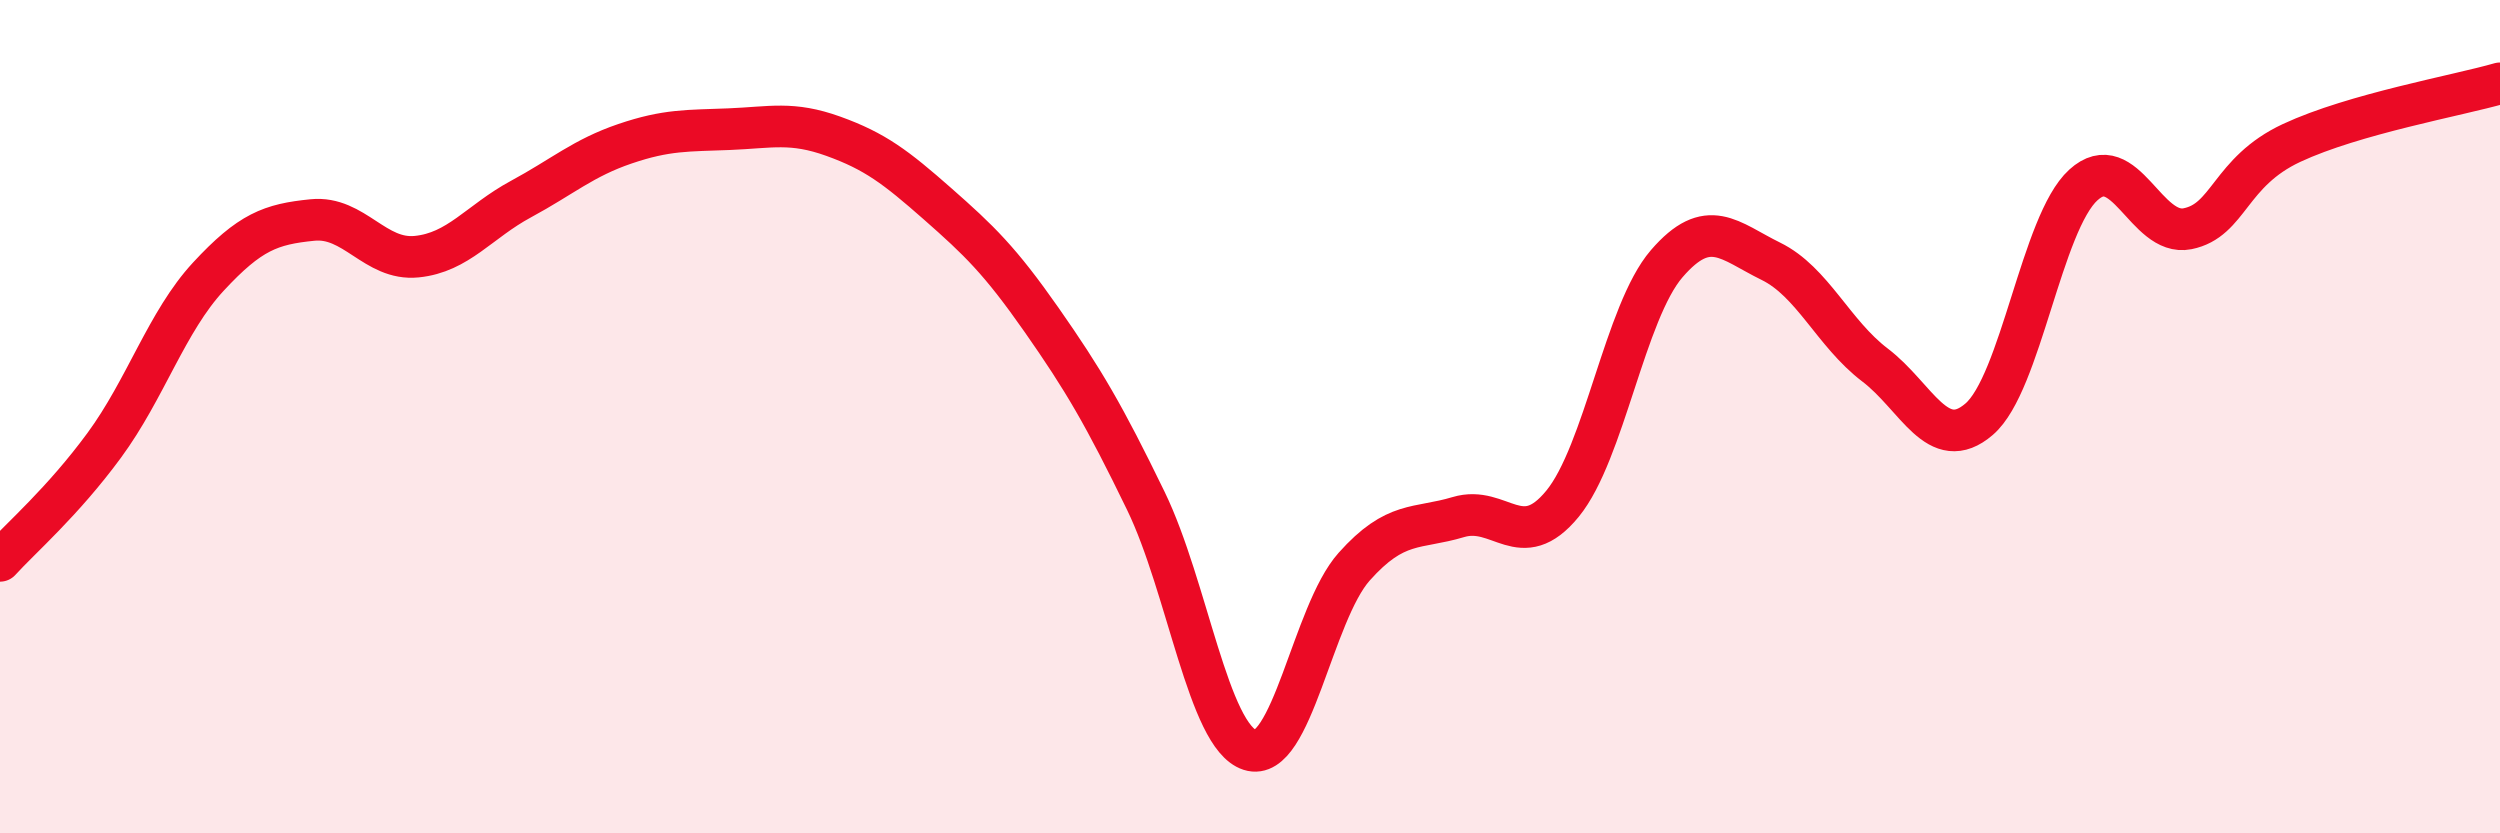 
    <svg width="60" height="20" viewBox="0 0 60 20" xmlns="http://www.w3.org/2000/svg">
      <path
        d="M 0,13.46 C 0.5,12.91 1.5,12.05 2.5,10.69 C 3.5,9.33 4,7.72 5,6.64 C 6,5.56 6.5,5.38 7.5,5.28 C 8.5,5.18 9,6.26 10,6.16 C 11,6.06 11.5,5.32 12.5,4.78 C 13.5,4.24 14,3.79 15,3.45 C 16,3.11 16.5,3.14 17.5,3.1 C 18.5,3.06 19,2.91 20,3.27 C 21,3.63 21.5,4.01 22.5,4.89 C 23.5,5.77 24,6.25 25,7.68 C 26,9.11 26.5,9.96 27.5,12.02 C 28.5,14.08 29,17.68 30,18 C 31,18.32 31.5,14.72 32.5,13.6 C 33.5,12.48 34,12.71 35,12.41 C 36,12.11 36.5,13.31 37.5,12.09 C 38.5,10.87 39,7.49 40,6.33 C 41,5.17 41.5,5.78 42.5,6.27 C 43.5,6.76 44,8 45,8.76 C 46,9.52 46.5,10.92 47.5,10.06 C 48.5,9.2 49,5.35 50,4.44 C 51,3.53 51.5,5.69 52.5,5.49 C 53.5,5.29 53.5,4.13 55,3.43 C 56.5,2.73 59,2.29 60,2L60 20L0 20Z"
        fill="#EB0A25"
        opacity="0.1"
        stroke-linecap="round"
        stroke-linejoin="round"
      />
      <path
        d="M 0,13.46 C 0.5,12.91 1.5,12.05 2.5,10.69 C 3.5,9.33 4,7.72 5,6.64 C 6,5.56 6.5,5.38 7.5,5.28 C 8.5,5.18 9,6.26 10,6.16 C 11,6.06 11.5,5.32 12.5,4.78 C 13.5,4.24 14,3.79 15,3.45 C 16,3.11 16.5,3.14 17.5,3.1 C 18.5,3.06 19,2.91 20,3.27 C 21,3.63 21.5,4.01 22.5,4.89 C 23.5,5.77 24,6.25 25,7.68 C 26,9.11 26.5,9.96 27.5,12.02 C 28.5,14.08 29,17.68 30,18 C 31,18.32 31.5,14.72 32.5,13.6 C 33.5,12.48 34,12.71 35,12.41 C 36,12.11 36.5,13.31 37.5,12.09 C 38.5,10.87 39,7.49 40,6.33 C 41,5.17 41.5,5.78 42.5,6.27 C 43.5,6.76 44,8 45,8.76 C 46,9.52 46.5,10.92 47.5,10.06 C 48.5,9.2 49,5.35 50,4.44 C 51,3.53 51.5,5.69 52.5,5.49 C 53.5,5.29 53.5,4.13 55,3.43 C 56.5,2.73 59,2.29 60,2"
        stroke="#EB0A25"
        stroke-width="1"
        fill="none"
        stroke-linecap="round"
        stroke-linejoin="round"
      />
    </svg>
  